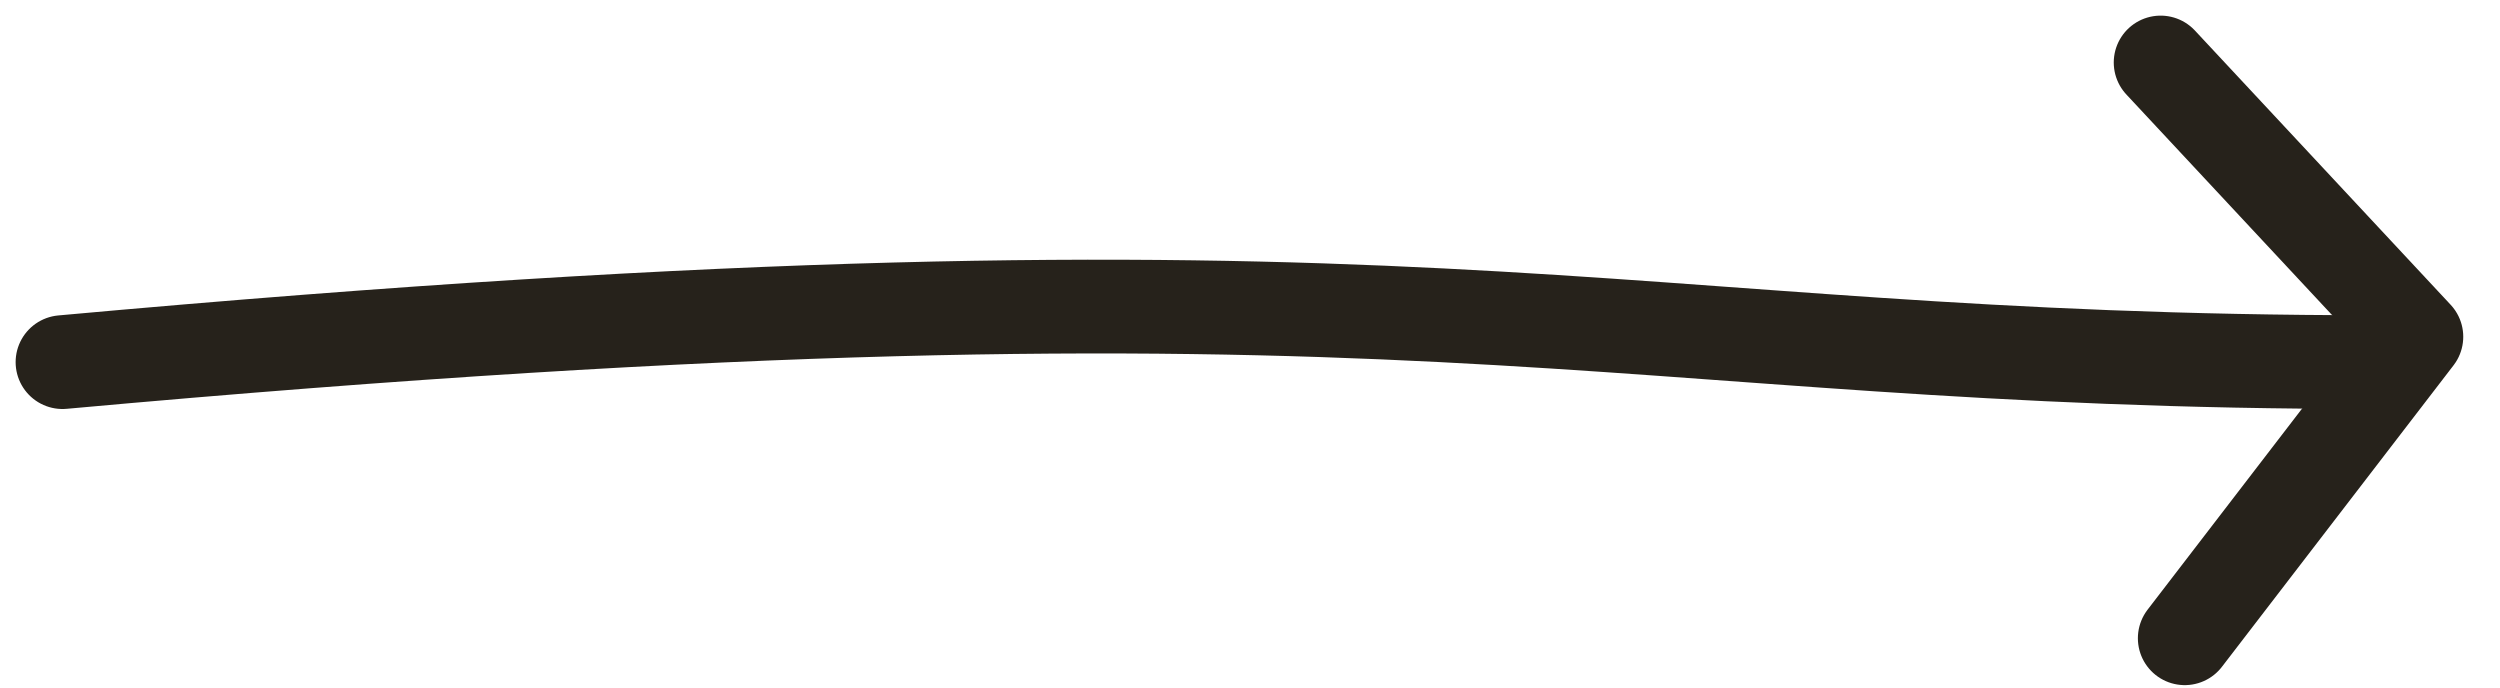 <svg width="40" height="11" viewBox="0 0 40 11" fill="none" xmlns="http://www.w3.org/2000/svg">
<path d="M38 5.794C25.5 5.794 23 3.794 1 5.794" stroke="#26221B" stroke-width="1.5" stroke-linecap="round"/>
<path d="M34.57 1L38.662 5.388L34.956 10.212" stroke="#26221B" stroke-width="1.5" stroke-linecap="round" stroke-linejoin="round"/>
</svg>
